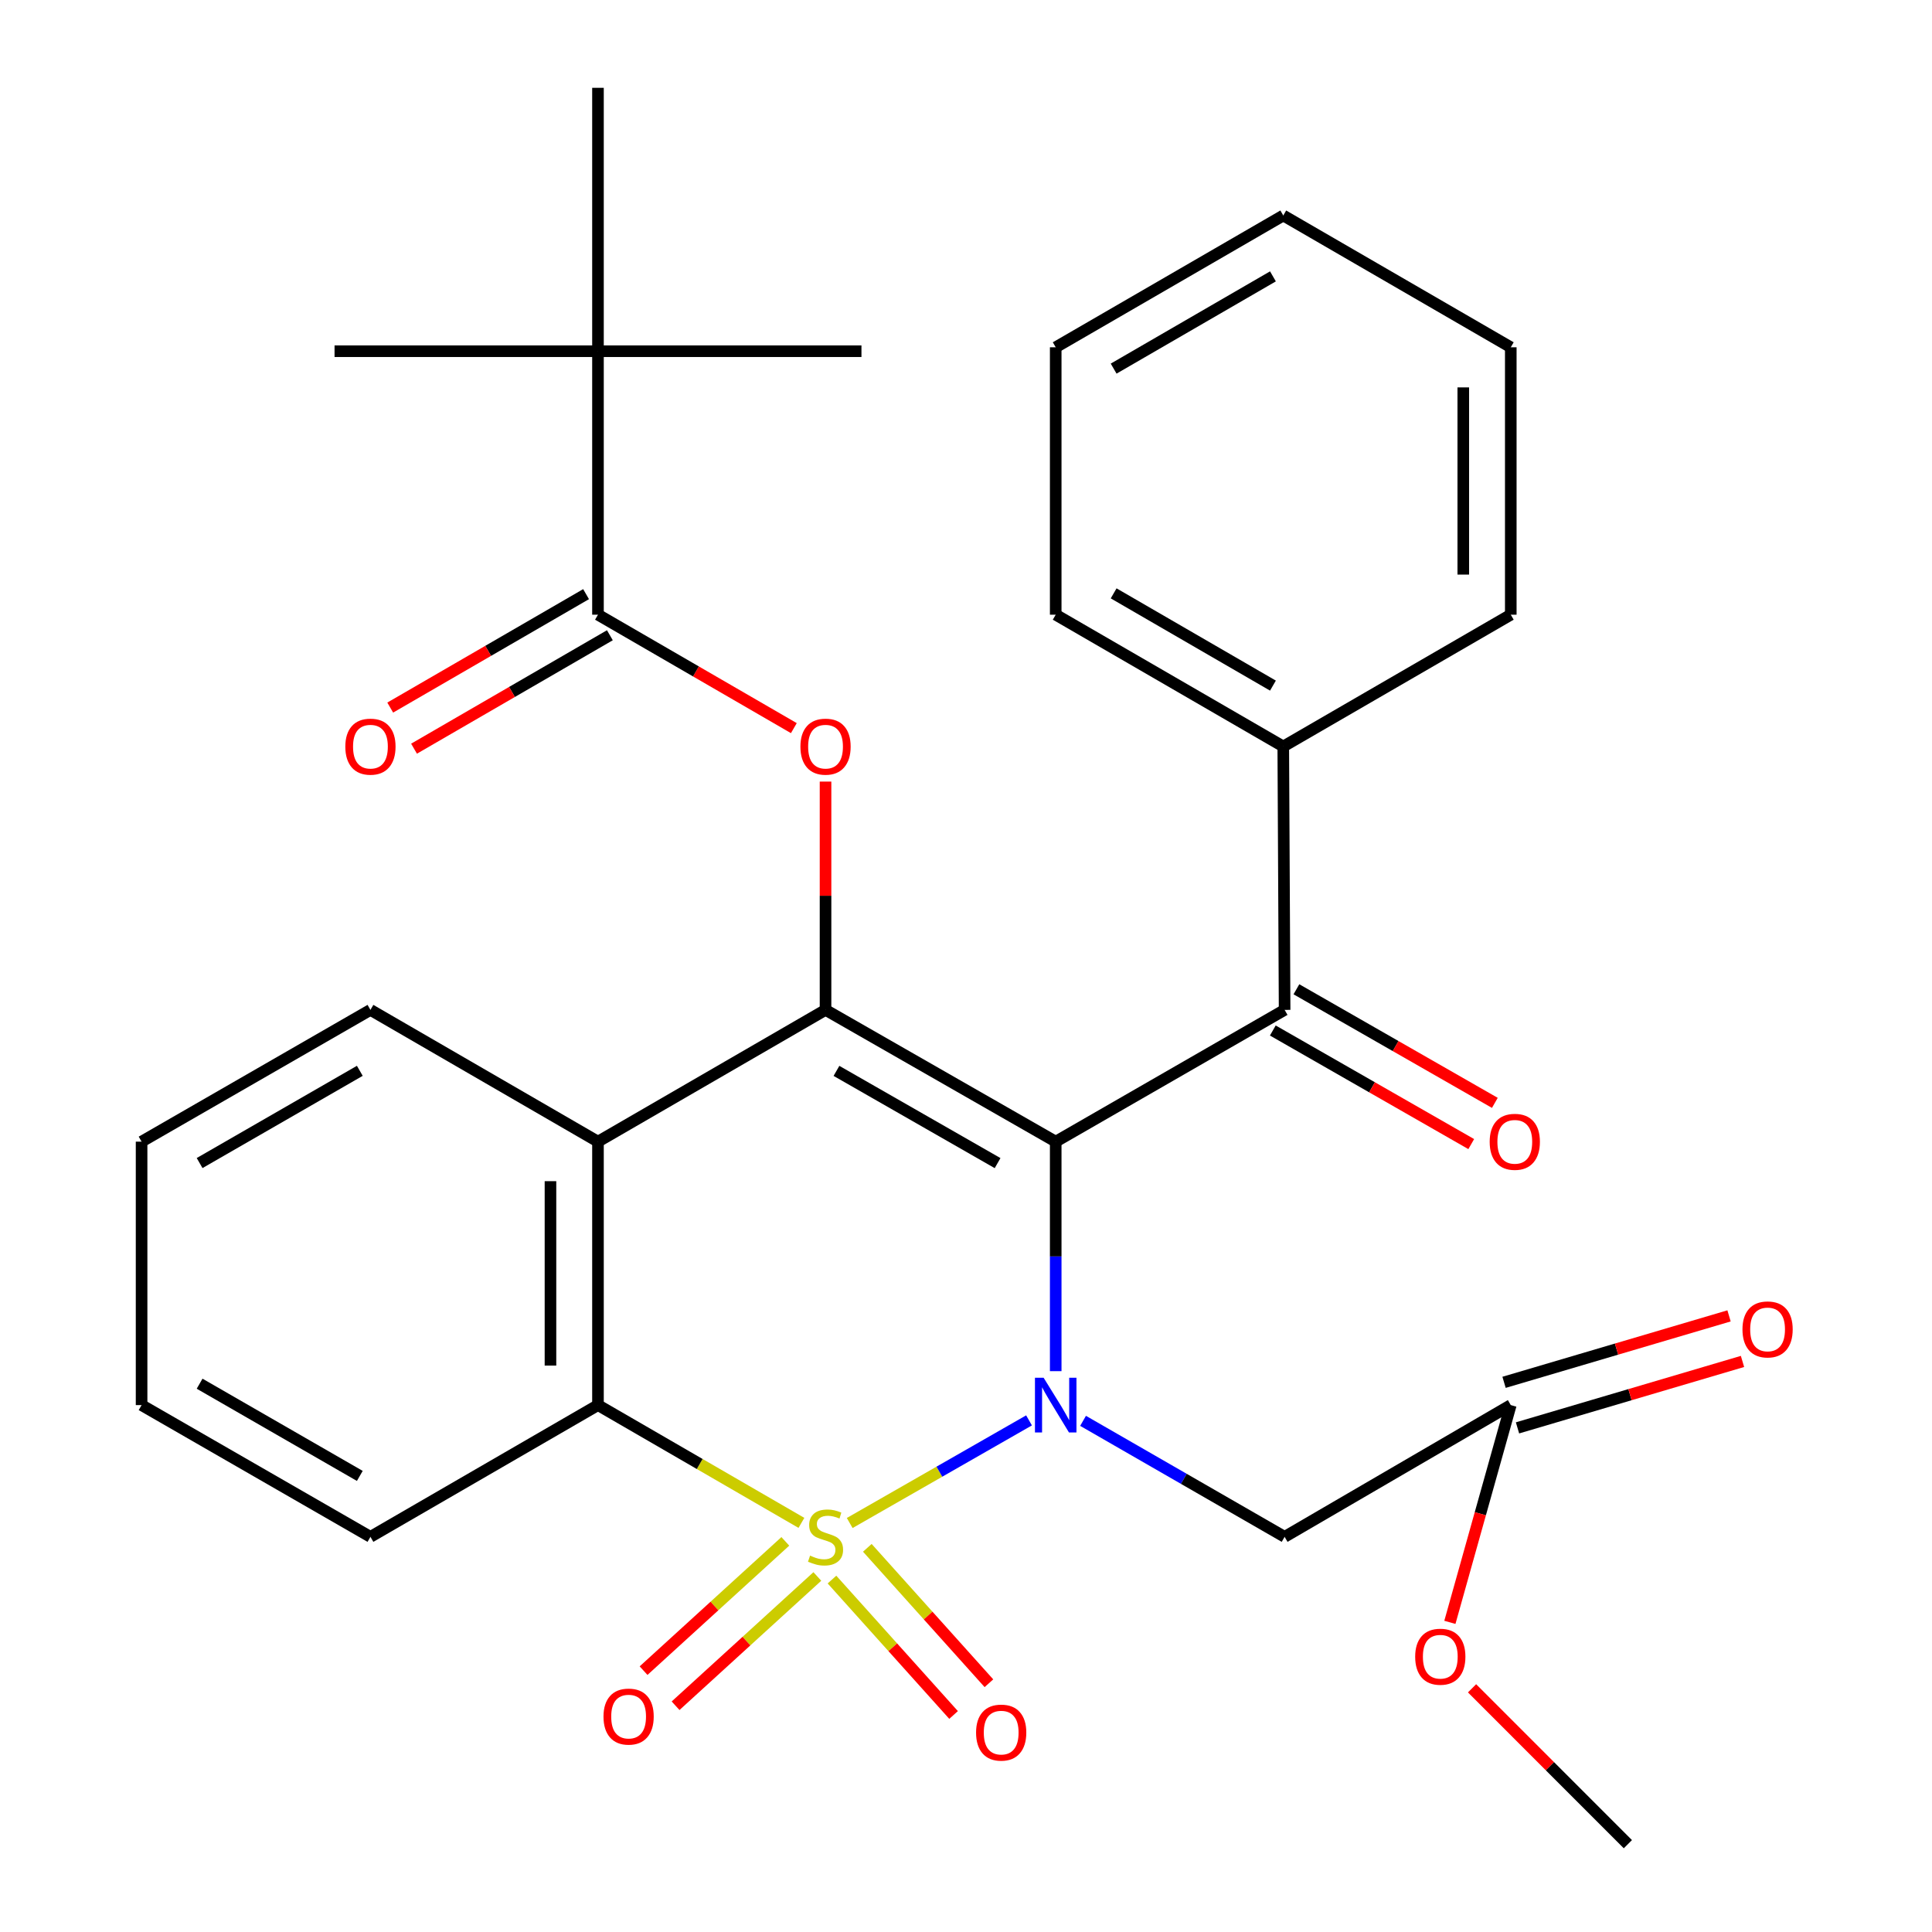 <?xml version='1.0' encoding='iso-8859-1'?>
<svg version='1.1' baseProfile='full'
              xmlns='http://www.w3.org/2000/svg'
                      xmlns:rdkit='http://www.rdkit.org/xml'
                      xmlns:xlink='http://www.w3.org/1999/xlink'
                  xml:space='preserve'
width='1000px' height='1000px' viewBox='0 0 1000 1000'>
<!-- END OF HEADER -->
<rect style='opacity:1.0;fill:#FFFFFF;stroke:none' width='1000' height='1000' x='0' y='0'> </rect>
<path class='bond-0' d='M 439.808,788.306 L 486.215,761.745' style='fill:none;fill-rule:evenodd;stroke:#CCCC00;stroke-width:6px;stroke-linecap:butt;stroke-linejoin:miter;stroke-opacity:1' />
<path class='bond-0' d='M 486.215,761.745 L 532.623,735.184' style='fill:none;fill-rule:evenodd;stroke:#0000FF;stroke-width:6px;stroke-linecap:butt;stroke-linejoin:miter;stroke-opacity:1' />
<path class='bond-3' d='M 414.814,788.241 L 362.162,757.76' style='fill:none;fill-rule:evenodd;stroke:#CCCC00;stroke-width:6px;stroke-linecap:butt;stroke-linejoin:miter;stroke-opacity:1' />
<path class='bond-3' d='M 362.162,757.76 L 309.511,727.28' style='fill:none;fill-rule:evenodd;stroke:#000000;stroke-width:6px;stroke-linecap:butt;stroke-linejoin:miter;stroke-opacity:1' />
<path class='bond-9' d='M 406.484,797.81 L 369.797,831.266' style='fill:none;fill-rule:evenodd;stroke:#CCCC00;stroke-width:6px;stroke-linecap:butt;stroke-linejoin:miter;stroke-opacity:1' />
<path class='bond-9' d='M 369.797,831.266 L 333.11,864.723' style='fill:none;fill-rule:evenodd;stroke:#FF0000;stroke-width:6px;stroke-linecap:butt;stroke-linejoin:miter;stroke-opacity:1' />
<path class='bond-9' d='M 423.051,815.977 L 386.365,849.433' style='fill:none;fill-rule:evenodd;stroke:#CCCC00;stroke-width:6px;stroke-linecap:butt;stroke-linejoin:miter;stroke-opacity:1' />
<path class='bond-9' d='M 386.365,849.433 L 349.678,882.89' style='fill:none;fill-rule:evenodd;stroke:#FF0000;stroke-width:6px;stroke-linecap:butt;stroke-linejoin:miter;stroke-opacity:1' />
<path class='bond-10' d='M 430.631,817.581 L 462.102,852.626' style='fill:none;fill-rule:evenodd;stroke:#CCCC00;stroke-width:6px;stroke-linecap:butt;stroke-linejoin:miter;stroke-opacity:1' />
<path class='bond-10' d='M 462.102,852.626 L 493.572,887.67' style='fill:none;fill-rule:evenodd;stroke:#FF0000;stroke-width:6px;stroke-linecap:butt;stroke-linejoin:miter;stroke-opacity:1' />
<path class='bond-10' d='M 448.925,801.153 L 480.395,836.198' style='fill:none;fill-rule:evenodd;stroke:#CCCC00;stroke-width:6px;stroke-linecap:butt;stroke-linejoin:miter;stroke-opacity:1' />
<path class='bond-10' d='M 480.395,836.198 L 511.865,871.243' style='fill:none;fill-rule:evenodd;stroke:#FF0000;stroke-width:6px;stroke-linecap:butt;stroke-linejoin:miter;stroke-opacity:1' />
<path class='bond-1' d='M 546.434,709.711 L 546.434,650.314' style='fill:none;fill-rule:evenodd;stroke:#0000FF;stroke-width:6px;stroke-linecap:butt;stroke-linejoin:miter;stroke-opacity:1' />
<path class='bond-1' d='M 546.434,650.314 L 546.434,590.917' style='fill:none;fill-rule:evenodd;stroke:#000000;stroke-width:6px;stroke-linecap:butt;stroke-linejoin:miter;stroke-opacity:1' />
<path class='bond-7' d='M 560.591,735.427 L 612.754,765.447' style='fill:none;fill-rule:evenodd;stroke:#0000FF;stroke-width:6px;stroke-linecap:butt;stroke-linejoin:miter;stroke-opacity:1' />
<path class='bond-7' d='M 612.754,765.447 L 664.916,795.468' style='fill:none;fill-rule:evenodd;stroke:#000000;stroke-width:6px;stroke-linecap:butt;stroke-linejoin:miter;stroke-opacity:1' />
<path class='bond-6' d='M 546.434,590.917 L 664.916,522.716' style='fill:none;fill-rule:evenodd;stroke:#000000;stroke-width:6px;stroke-linecap:butt;stroke-linejoin:miter;stroke-opacity:1' />
<path class='bond-31' d='M 546.434,590.917 L 427.296,522.716' style='fill:none;fill-rule:evenodd;stroke:#000000;stroke-width:6px;stroke-linecap:butt;stroke-linejoin:miter;stroke-opacity:1' />
<path class='bond-31' d='M 516.348,602.025 L 432.952,554.284' style='fill:none;fill-rule:evenodd;stroke:#000000;stroke-width:6px;stroke-linecap:butt;stroke-linejoin:miter;stroke-opacity:1' />
<path class='bond-2' d='M 427.296,522.716 L 309.511,590.917' style='fill:none;fill-rule:evenodd;stroke:#000000;stroke-width:6px;stroke-linecap:butt;stroke-linejoin:miter;stroke-opacity:1' />
<path class='bond-5' d='M 427.296,522.716 L 427.296,463.632' style='fill:none;fill-rule:evenodd;stroke:#000000;stroke-width:6px;stroke-linecap:butt;stroke-linejoin:miter;stroke-opacity:1' />
<path class='bond-5' d='M 427.296,463.632 L 427.296,404.549' style='fill:none;fill-rule:evenodd;stroke:#FF0000;stroke-width:6px;stroke-linecap:butt;stroke-linejoin:miter;stroke-opacity:1' />
<path class='bond-4' d='M 309.511,727.28 L 309.511,590.917' style='fill:none;fill-rule:evenodd;stroke:#000000;stroke-width:6px;stroke-linecap:butt;stroke-linejoin:miter;stroke-opacity:1' />
<path class='bond-4' d='M 284.924,706.825 L 284.924,611.372' style='fill:none;fill-rule:evenodd;stroke:#000000;stroke-width:6px;stroke-linecap:butt;stroke-linejoin:miter;stroke-opacity:1' />
<path class='bond-19' d='M 309.511,727.28 L 191.739,795.468' style='fill:none;fill-rule:evenodd;stroke:#000000;stroke-width:6px;stroke-linecap:butt;stroke-linejoin:miter;stroke-opacity:1' />
<path class='bond-17' d='M 309.511,590.917 L 191.739,522.716' style='fill:none;fill-rule:evenodd;stroke:#000000;stroke-width:6px;stroke-linecap:butt;stroke-linejoin:miter;stroke-opacity:1' />
<path class='bond-8' d='M 410.893,376.881 L 360.202,347.523' style='fill:none;fill-rule:evenodd;stroke:#FF0000;stroke-width:6px;stroke-linecap:butt;stroke-linejoin:miter;stroke-opacity:1' />
<path class='bond-8' d='M 360.202,347.523 L 309.511,318.165' style='fill:none;fill-rule:evenodd;stroke:#000000;stroke-width:6px;stroke-linecap:butt;stroke-linejoin:miter;stroke-opacity:1' />
<path class='bond-13' d='M 658.808,533.385 L 710.161,562.782' style='fill:none;fill-rule:evenodd;stroke:#000000;stroke-width:6px;stroke-linecap:butt;stroke-linejoin:miter;stroke-opacity:1' />
<path class='bond-13' d='M 710.161,562.782 L 761.514,592.18' style='fill:none;fill-rule:evenodd;stroke:#FF0000;stroke-width:6px;stroke-linecap:butt;stroke-linejoin:miter;stroke-opacity:1' />
<path class='bond-13' d='M 671.024,512.047 L 722.376,541.444' style='fill:none;fill-rule:evenodd;stroke:#000000;stroke-width:6px;stroke-linecap:butt;stroke-linejoin:miter;stroke-opacity:1' />
<path class='bond-13' d='M 722.376,541.444 L 773.729,570.842' style='fill:none;fill-rule:evenodd;stroke:#FF0000;stroke-width:6px;stroke-linecap:butt;stroke-linejoin:miter;stroke-opacity:1' />
<path class='bond-15' d='M 664.916,522.716 L 664.219,386.381' style='fill:none;fill-rule:evenodd;stroke:#000000;stroke-width:6px;stroke-linecap:butt;stroke-linejoin:miter;stroke-opacity:1' />
<path class='bond-11' d='M 664.916,795.468 L 781.977,727.28' style='fill:none;fill-rule:evenodd;stroke:#000000;stroke-width:6px;stroke-linecap:butt;stroke-linejoin:miter;stroke-opacity:1' />
<path class='bond-12' d='M 309.511,318.165 L 309.511,181.789' style='fill:none;fill-rule:evenodd;stroke:#000000;stroke-width:6px;stroke-linecap:butt;stroke-linejoin:miter;stroke-opacity:1' />
<path class='bond-14' d='M 303.349,307.528 L 252.665,336.885' style='fill:none;fill-rule:evenodd;stroke:#000000;stroke-width:6px;stroke-linecap:butt;stroke-linejoin:miter;stroke-opacity:1' />
<path class='bond-14' d='M 252.665,336.885 L 201.98,366.242' style='fill:none;fill-rule:evenodd;stroke:#FF0000;stroke-width:6px;stroke-linecap:butt;stroke-linejoin:miter;stroke-opacity:1' />
<path class='bond-14' d='M 315.672,328.803 L 264.988,358.161' style='fill:none;fill-rule:evenodd;stroke:#000000;stroke-width:6px;stroke-linecap:butt;stroke-linejoin:miter;stroke-opacity:1' />
<path class='bond-14' d='M 264.988,358.161 L 214.303,387.518' style='fill:none;fill-rule:evenodd;stroke:#FF0000;stroke-width:6px;stroke-linecap:butt;stroke-linejoin:miter;stroke-opacity:1' />
<path class='bond-16' d='M 785.46,739.07 L 843.687,721.872' style='fill:none;fill-rule:evenodd;stroke:#000000;stroke-width:6px;stroke-linecap:butt;stroke-linejoin:miter;stroke-opacity:1' />
<path class='bond-16' d='M 843.687,721.872 L 901.915,704.675' style='fill:none;fill-rule:evenodd;stroke:#FF0000;stroke-width:6px;stroke-linecap:butt;stroke-linejoin:miter;stroke-opacity:1' />
<path class='bond-16' d='M 778.495,715.49 L 836.723,698.292' style='fill:none;fill-rule:evenodd;stroke:#000000;stroke-width:6px;stroke-linecap:butt;stroke-linejoin:miter;stroke-opacity:1' />
<path class='bond-16' d='M 836.723,698.292 L 894.95,681.095' style='fill:none;fill-rule:evenodd;stroke:#FF0000;stroke-width:6px;stroke-linecap:butt;stroke-linejoin:miter;stroke-opacity:1' />
<path class='bond-18' d='M 781.977,727.28 L 766.216,783.504' style='fill:none;fill-rule:evenodd;stroke:#000000;stroke-width:6px;stroke-linecap:butt;stroke-linejoin:miter;stroke-opacity:1' />
<path class='bond-18' d='M 766.216,783.504 L 750.455,839.728' style='fill:none;fill-rule:evenodd;stroke:#FF0000;stroke-width:6px;stroke-linecap:butt;stroke-linejoin:miter;stroke-opacity:1' />
<path class='bond-20' d='M 309.511,181.789 L 445.887,181.789' style='fill:none;fill-rule:evenodd;stroke:#000000;stroke-width:6px;stroke-linecap:butt;stroke-linejoin:miter;stroke-opacity:1' />
<path class='bond-21' d='M 309.511,181.789 L 309.511,45.455' style='fill:none;fill-rule:evenodd;stroke:#000000;stroke-width:6px;stroke-linecap:butt;stroke-linejoin:miter;stroke-opacity:1' />
<path class='bond-22' d='M 309.511,181.789 L 173.162,181.789' style='fill:none;fill-rule:evenodd;stroke:#000000;stroke-width:6px;stroke-linecap:butt;stroke-linejoin:miter;stroke-opacity:1' />
<path class='bond-23' d='M 664.219,386.381 L 546.434,318.165' style='fill:none;fill-rule:evenodd;stroke:#000000;stroke-width:6px;stroke-linecap:butt;stroke-linejoin:miter;stroke-opacity:1' />
<path class='bond-23' d='M 658.874,354.872 L 576.424,307.121' style='fill:none;fill-rule:evenodd;stroke:#000000;stroke-width:6px;stroke-linecap:butt;stroke-linejoin:miter;stroke-opacity:1' />
<path class='bond-24' d='M 664.219,386.381 L 781.977,318.165' style='fill:none;fill-rule:evenodd;stroke:#000000;stroke-width:6px;stroke-linecap:butt;stroke-linejoin:miter;stroke-opacity:1' />
<path class='bond-32' d='M 191.739,522.716 L 73.284,590.917' style='fill:none;fill-rule:evenodd;stroke:#000000;stroke-width:6px;stroke-linecap:butt;stroke-linejoin:miter;stroke-opacity:1' />
<path class='bond-32' d='M 186.239,554.254 L 103.321,601.995' style='fill:none;fill-rule:evenodd;stroke:#000000;stroke-width:6px;stroke-linecap:butt;stroke-linejoin:miter;stroke-opacity:1' />
<path class='bond-25' d='M 761.926,873.865 L 802.255,914.205' style='fill:none;fill-rule:evenodd;stroke:#FF0000;stroke-width:6px;stroke-linecap:butt;stroke-linejoin:miter;stroke-opacity:1' />
<path class='bond-25' d='M 802.255,914.205 L 842.584,954.545' style='fill:none;fill-rule:evenodd;stroke:#000000;stroke-width:6px;stroke-linecap:butt;stroke-linejoin:miter;stroke-opacity:1' />
<path class='bond-27' d='M 191.739,795.468 L 73.284,727.28' style='fill:none;fill-rule:evenodd;stroke:#000000;stroke-width:6px;stroke-linecap:butt;stroke-linejoin:miter;stroke-opacity:1' />
<path class='bond-27' d='M 186.237,763.931 L 103.319,716.199' style='fill:none;fill-rule:evenodd;stroke:#000000;stroke-width:6px;stroke-linecap:butt;stroke-linejoin:miter;stroke-opacity:1' />
<path class='bond-28' d='M 546.434,318.165 L 546.434,179.754' style='fill:none;fill-rule:evenodd;stroke:#000000;stroke-width:6px;stroke-linecap:butt;stroke-linejoin:miter;stroke-opacity:1' />
<path class='bond-29' d='M 781.977,318.165 L 781.977,179.754' style='fill:none;fill-rule:evenodd;stroke:#000000;stroke-width:6px;stroke-linecap:butt;stroke-linejoin:miter;stroke-opacity:1' />
<path class='bond-29' d='M 757.39,297.404 L 757.39,200.516' style='fill:none;fill-rule:evenodd;stroke:#000000;stroke-width:6px;stroke-linecap:butt;stroke-linejoin:miter;stroke-opacity:1' />
<path class='bond-26' d='M 73.284,590.917 L 73.284,727.28' style='fill:none;fill-rule:evenodd;stroke:#000000;stroke-width:6px;stroke-linecap:butt;stroke-linejoin:miter;stroke-opacity:1' />
<path class='bond-33' d='M 546.434,179.754 L 664.219,111.539' style='fill:none;fill-rule:evenodd;stroke:#000000;stroke-width:6px;stroke-linecap:butt;stroke-linejoin:miter;stroke-opacity:1' />
<path class='bond-33' d='M 576.424,190.798 L 658.874,143.048' style='fill:none;fill-rule:evenodd;stroke:#000000;stroke-width:6px;stroke-linecap:butt;stroke-linejoin:miter;stroke-opacity:1' />
<path class='bond-30' d='M 781.977,179.754 L 664.219,111.539' style='fill:none;fill-rule:evenodd;stroke:#000000;stroke-width:6px;stroke-linecap:butt;stroke-linejoin:miter;stroke-opacity:1' />
<path  class='atom-0' d='M 419.296 805.188
Q 419.616 805.308, 420.936 805.868
Q 422.256 806.428, 423.696 806.788
Q 425.176 807.108, 426.616 807.108
Q 429.296 807.108, 430.856 805.828
Q 432.416 804.508, 432.416 802.228
Q 432.416 800.668, 431.616 799.708
Q 430.856 798.748, 429.656 798.228
Q 428.456 797.708, 426.456 797.108
Q 423.936 796.348, 422.416 795.628
Q 420.936 794.908, 419.856 793.388
Q 418.816 791.868, 418.816 789.308
Q 418.816 785.748, 421.216 783.548
Q 423.656 781.348, 428.456 781.348
Q 431.736 781.348, 435.456 782.908
L 434.536 785.988
Q 431.136 784.588, 428.576 784.588
Q 425.816 784.588, 424.296 785.748
Q 422.776 786.868, 422.816 788.828
Q 422.816 790.348, 423.576 791.268
Q 424.376 792.188, 425.496 792.708
Q 426.656 793.228, 428.576 793.828
Q 431.136 794.628, 432.656 795.428
Q 434.176 796.228, 435.256 797.868
Q 436.376 799.468, 436.376 802.228
Q 436.376 806.148, 433.736 808.268
Q 431.136 810.348, 426.776 810.348
Q 424.256 810.348, 422.336 809.788
Q 420.456 809.268, 418.216 808.348
L 419.296 805.188
' fill='#CCCC00'/>
<path  class='atom-1' d='M 540.174 713.12
L 549.454 728.12
Q 550.374 729.6, 551.854 732.28
Q 553.334 734.96, 553.414 735.12
L 553.414 713.12
L 557.174 713.12
L 557.174 741.44
L 553.294 741.44
L 543.334 725.04
Q 542.174 723.12, 540.934 720.92
Q 539.734 718.72, 539.374 718.04
L 539.374 741.44
L 535.694 741.44
L 535.694 713.12
L 540.174 713.12
' fill='#0000FF'/>
<path  class='atom-6' d='M 414.296 386.461
Q 414.296 379.661, 417.656 375.861
Q 421.016 372.061, 427.296 372.061
Q 433.576 372.061, 436.936 375.861
Q 440.296 379.661, 440.296 386.461
Q 440.296 393.341, 436.896 397.261
Q 433.496 401.141, 427.296 401.141
Q 421.056 401.141, 417.656 397.261
Q 414.296 393.381, 414.296 386.461
M 427.296 397.941
Q 431.616 397.941, 433.936 395.061
Q 436.296 392.141, 436.296 386.461
Q 436.296 380.901, 433.936 378.101
Q 431.616 375.261, 427.296 375.261
Q 422.976 375.261, 420.616 378.061
Q 418.296 380.861, 418.296 386.461
Q 418.296 392.181, 420.616 395.061
Q 422.976 397.941, 427.296 397.941
' fill='#FF0000'/>
<path  class='atom-10' d='M 312.369 888.5
Q 312.369 881.7, 315.729 877.9
Q 319.089 874.1, 325.369 874.1
Q 331.649 874.1, 335.009 877.9
Q 338.369 881.7, 338.369 888.5
Q 338.369 895.38, 334.969 899.3
Q 331.569 903.18, 325.369 903.18
Q 319.129 903.18, 315.729 899.3
Q 312.369 895.42, 312.369 888.5
M 325.369 899.98
Q 329.689 899.98, 332.009 897.1
Q 334.369 894.18, 334.369 888.5
Q 334.369 882.94, 332.009 880.14
Q 329.689 877.3, 325.369 877.3
Q 321.049 877.3, 318.689 880.1
Q 316.369 882.9, 316.369 888.5
Q 316.369 894.22, 318.689 897.1
Q 321.049 899.98, 325.369 899.98
' fill='#FF0000'/>
<path  class='atom-11' d='M 505.213 896.791
Q 505.213 889.991, 508.573 886.191
Q 511.933 882.391, 518.213 882.391
Q 524.493 882.391, 527.853 886.191
Q 531.213 889.991, 531.213 896.791
Q 531.213 903.671, 527.813 907.591
Q 524.413 911.471, 518.213 911.471
Q 511.973 911.471, 508.573 907.591
Q 505.213 903.711, 505.213 896.791
M 518.213 908.271
Q 522.533 908.271, 524.853 905.391
Q 527.213 902.471, 527.213 896.791
Q 527.213 891.231, 524.853 888.431
Q 522.533 885.591, 518.213 885.591
Q 513.893 885.591, 511.533 888.391
Q 509.213 891.191, 509.213 896.791
Q 509.213 902.511, 511.533 905.391
Q 513.893 908.271, 518.213 908.271
' fill='#FF0000'/>
<path  class='atom-14' d='M 771.054 590.997
Q 771.054 584.197, 774.414 580.397
Q 777.774 576.597, 784.054 576.597
Q 790.334 576.597, 793.694 580.397
Q 797.054 584.197, 797.054 590.997
Q 797.054 597.877, 793.654 601.797
Q 790.254 605.677, 784.054 605.677
Q 777.814 605.677, 774.414 601.797
Q 771.054 597.917, 771.054 590.997
M 784.054 602.477
Q 788.374 602.477, 790.694 599.597
Q 793.054 596.677, 793.054 590.997
Q 793.054 585.437, 790.694 582.637
Q 788.374 579.797, 784.054 579.797
Q 779.734 579.797, 777.374 582.597
Q 775.054 585.397, 775.054 590.997
Q 775.054 596.717, 777.374 599.597
Q 779.734 602.477, 784.054 602.477
' fill='#FF0000'/>
<path  class='atom-15' d='M 178.739 386.461
Q 178.739 379.661, 182.099 375.861
Q 185.459 372.061, 191.739 372.061
Q 198.019 372.061, 201.379 375.861
Q 204.739 379.661, 204.739 386.461
Q 204.739 393.341, 201.339 397.261
Q 197.939 401.141, 191.739 401.141
Q 185.499 401.141, 182.099 397.261
Q 178.739 393.381, 178.739 386.461
M 191.739 397.941
Q 196.059 397.941, 198.379 395.061
Q 200.739 392.141, 200.739 386.461
Q 200.739 380.901, 198.379 378.101
Q 196.059 375.261, 191.739 375.261
Q 187.419 375.261, 185.059 378.061
Q 182.739 380.861, 182.739 386.461
Q 182.739 392.181, 185.059 395.061
Q 187.419 397.941, 191.739 397.941
' fill='#FF0000'/>
<path  class='atom-17' d='M 901.898 688.102
Q 901.898 681.302, 905.258 677.502
Q 908.618 673.702, 914.898 673.702
Q 921.178 673.702, 924.538 677.502
Q 927.898 681.302, 927.898 688.102
Q 927.898 694.982, 924.498 698.902
Q 921.098 702.782, 914.898 702.782
Q 908.658 702.782, 905.258 698.902
Q 901.898 695.022, 901.898 688.102
M 914.898 699.582
Q 919.218 699.582, 921.538 696.702
Q 923.898 693.782, 923.898 688.102
Q 923.898 682.542, 921.538 679.742
Q 919.218 676.902, 914.898 676.902
Q 910.578 676.902, 908.218 679.702
Q 905.898 682.502, 905.898 688.102
Q 905.898 693.822, 908.218 696.702
Q 910.578 699.582, 914.898 699.582
' fill='#FF0000'/>
<path  class='atom-19' d='M 732.493 857.507
Q 732.493 850.707, 735.853 846.907
Q 739.213 843.107, 745.493 843.107
Q 751.773 843.107, 755.133 846.907
Q 758.493 850.707, 758.493 857.507
Q 758.493 864.387, 755.093 868.307
Q 751.693 872.187, 745.493 872.187
Q 739.253 872.187, 735.853 868.307
Q 732.493 864.427, 732.493 857.507
M 745.493 868.987
Q 749.813 868.987, 752.133 866.107
Q 754.493 863.187, 754.493 857.507
Q 754.493 851.947, 752.133 849.147
Q 749.813 846.307, 745.493 846.307
Q 741.173 846.307, 738.813 849.107
Q 736.493 851.907, 736.493 857.507
Q 736.493 863.227, 738.813 866.107
Q 741.173 868.987, 745.493 868.987
' fill='#FF0000'/>
</svg>
